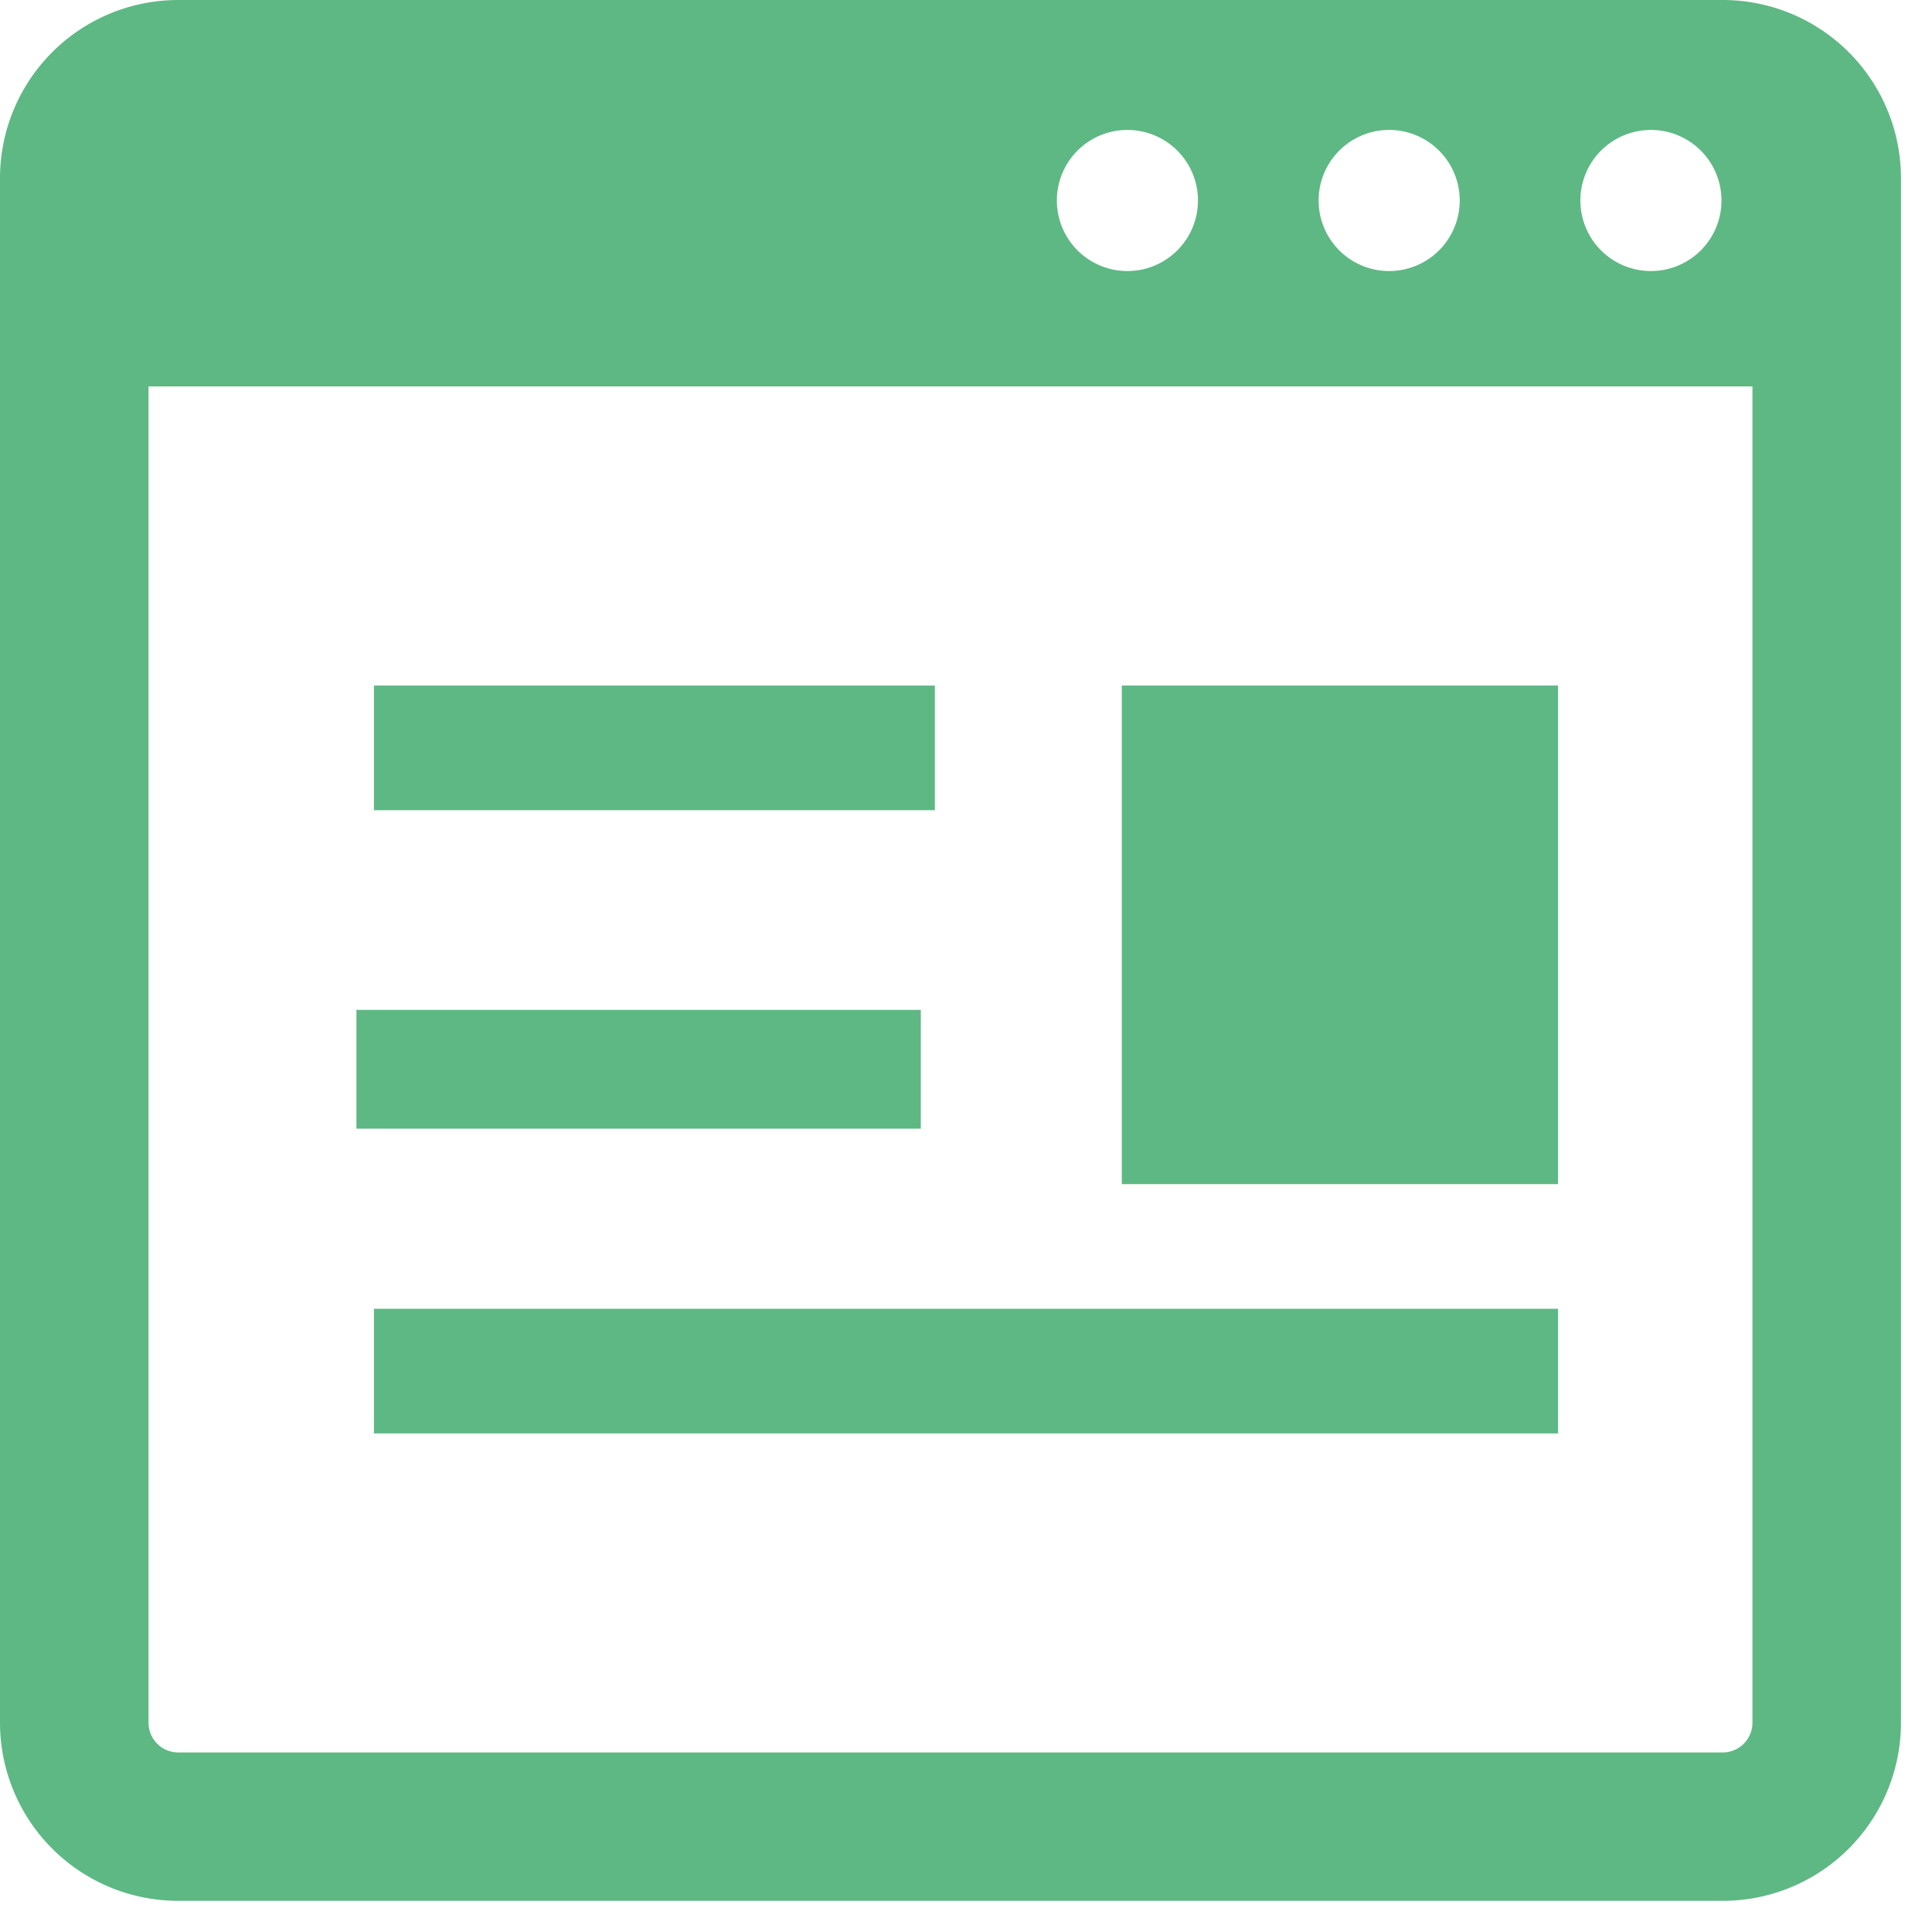 <svg id="グループ_2353" data-name="グループ 2353" xmlns="http://www.w3.org/2000/svg" xmlns:xlink="http://www.w3.org/1999/xlink" width="31" height="31" viewBox="0 0 31 31">
  <defs>
    <clipPath id="clip-path">
      <rect id="長方形_161645" data-name="長方形 161645" width="31" height="31" fill="#5eb884"/>
    </clipPath>
  </defs>
  <g id="グループ_2353-2" data-name="グループ 2353" clip-path="url(#clip-path)">
    <path id="パス_8802" data-name="パス 8802" d="M27.642,0H2.86A2.86,2.86,0,0,0,0,2.86V27.642A2.86,2.86,0,0,0,2.86,30.5H27.642a2.86,2.86,0,0,0,2.86-2.86V2.86A2.86,2.86,0,0,0,27.642,0M26.49,2.085a1.132,1.132,0,1,1-1.132,1.132A1.132,1.132,0,0,1,26.49,2.085m-4.2,0a1.132,1.132,0,1,1-1.132,1.132A1.132,1.132,0,0,1,22.29,2.085m-4.2,0a1.132,1.132,0,1,1-1.132,1.132A1.132,1.132,0,0,1,18.09,2.085M28.119,27.642a.477.477,0,0,1-.477.477H2.86a.477.477,0,0,1-.477-.477V6.2H28.119Z" fill="#5eb884"/>
    <rect id="長方形_161642" data-name="長方形 161642" width="9" height="2" transform="translate(6 11)" fill="#5eb884"/>
    <rect id="長方形_161643" data-name="長方形 161643" width="19" height="2" transform="translate(6 21)" fill="#5eb884"/>
    <rect id="長方形_161644" data-name="長方形 161644" width="7" height="8" transform="translate(18 11)" fill="#5eb884"/>
    <path id="パス_8803" data-name="パス 8803" d="M31.926,69.906h1.13V68H24v1.906h7.926Z" transform="translate(-18.281 -51.796)" fill="#5eb884"/>
  </g>
</svg>
